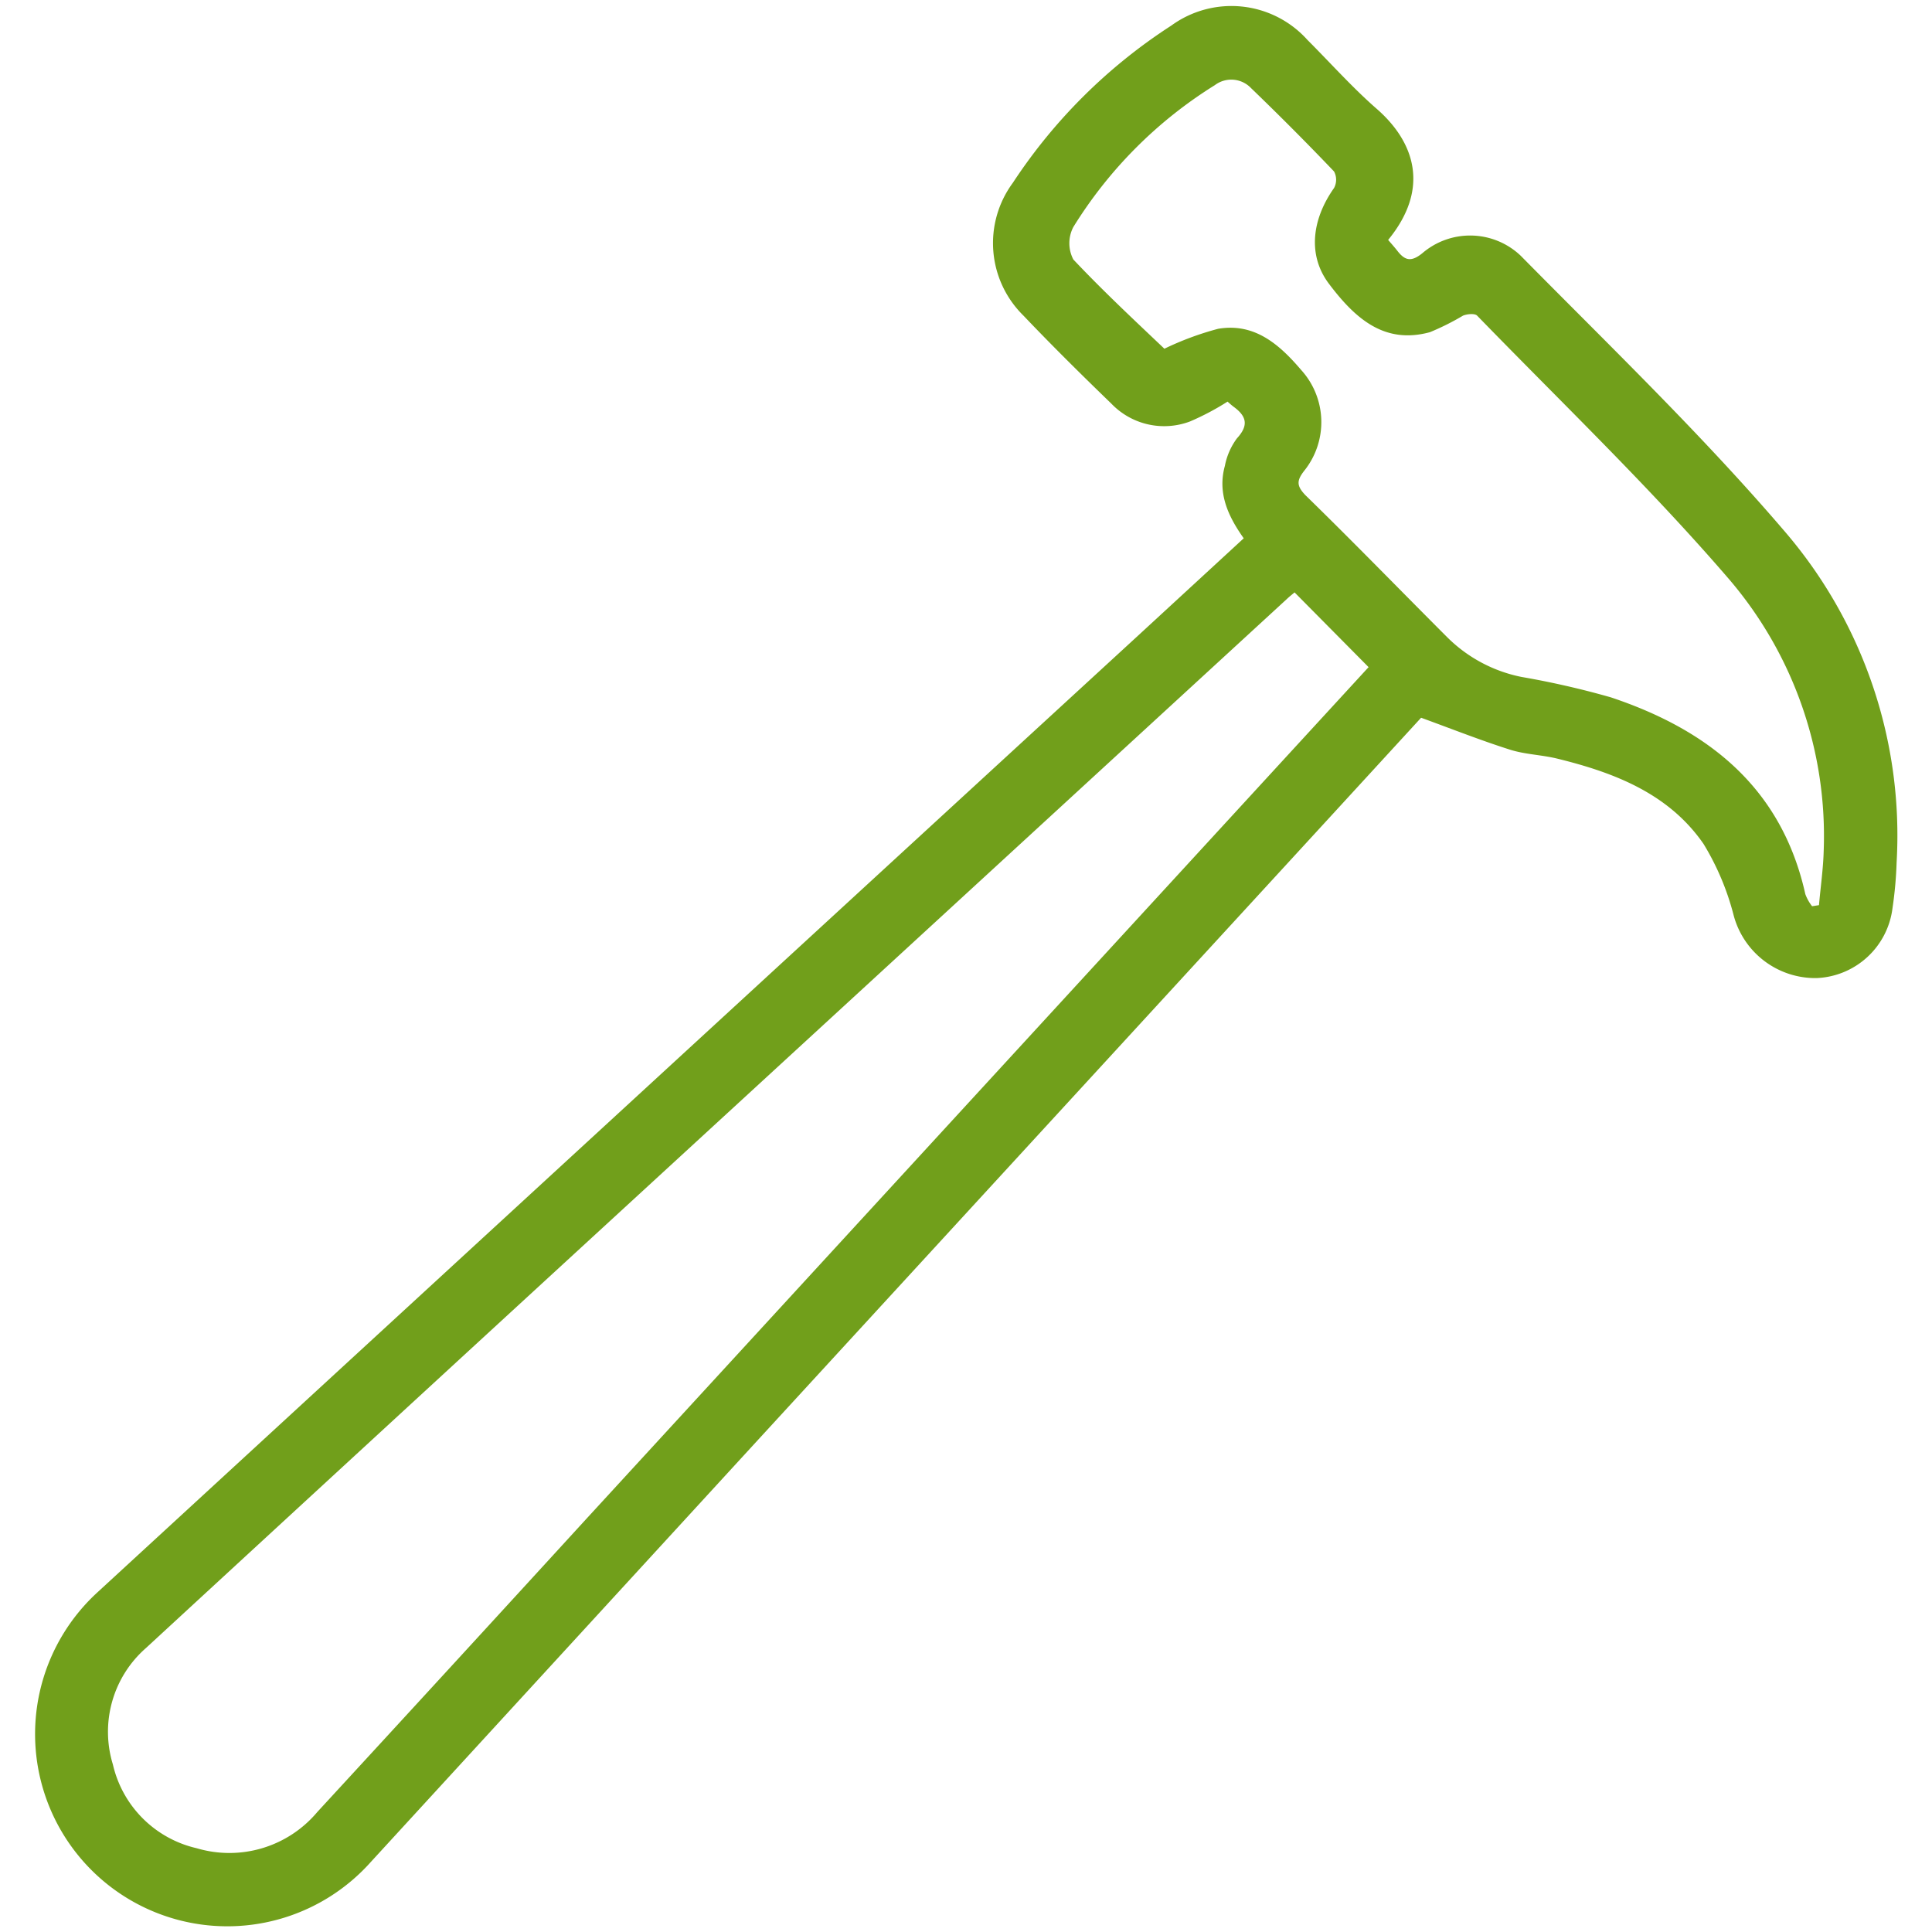 <?xml version="1.0" encoding="utf-8"?><svg xmlns="http://www.w3.org/2000/svg" width="160" height="160" viewBox="0 0 160 160"><path data-name="HAMMER" d="M103 44.58c-1.32-1.86-2.18-3.77-1.56-6a5.57 5.57 0 0 1 1-2.28c1-1.09.78-1.84-.27-2.61-.19-.14-.36-.3-.51-.43a21.54 21.54 0 0 1-3.1 1.64 6.06 6.06 0 0 1-6.52-1.47c-2.47-2.39-4.91-4.8-7.28-7.29a8.41 8.41 0 0 1-.88-11A44.72 44.72 0 0 1 97 2.12a8.46 8.46 0 0 1 11.28 1.19c1.93 1.93 3.77 4 5.81 5.77 3 2.66 4.4 6.49.87 10.79.25.29.52.59.77.91.62.8 1.14.93 2.05.2a6.08 6.08 0 0 1 8.16.2c7.43 7.53 15.08 14.89 21.94 22.92a38.62 38.62 0 0 1 9.19 27.31 32.64 32.64 0 0 1-.34 3.79 6.61 6.61 0 0 1-6.28 5.8 7 7 0 0 1-6.88-5.21 21.69 21.69 0 0 0-2.49-5.9c-2.89-4.18-7.4-5.91-12.14-7.07-1.28-.31-2.63-.34-3.87-.73-2.4-.76-4.75-1.69-7.38-2.65l-7.34 8L63 119l-32.29 35.2a15.92 15.92 0 1 1-22.64-22.33q43.09-39.64 86.2-79.25zm4.21 4.48c-.15.13-.41.33-.64.55l-59.92 55.06q-17.29 15.89-34.56 31.81a9.22 9.22 0 0 0-2.74 9.65 9.24 9.24 0 0 0 6.93 6.93 9.51 9.51 0 0 0 10-3q11.18-12.14 22.32-24.32l56.94-62 7.8-8.49zM96.43 28.88a24.83 24.83 0 0 1 4.45-1.65c3-.51 5.05 1.27 6.86 3.39A6.43 6.43 0 0 1 108 39c-.62.8-.63 1.23.1 2 4 3.9 7.84 7.86 11.76 11.78a12.08 12.08 0 0 0 6.14 3.28 71.27 71.27 0 0 1 7.4 1.69c8.09 2.7 14.15 7.49 16.11 16.3a3.67 3.67 0 0 0 .56 1l.57-.09c.13-1.49.35-3 .39-4.48a32.7 32.7 0 0 0-7.86-22.54c-6.55-7.61-13.84-14.59-20.84-21.8-.19-.2-.83-.14-1.17 0a20.84 20.84 0 0 1-2.74 1.37c-3.69 1-6.11-1-8.4-4.06-1.71-2.31-1.4-5.25.46-7.88a1.45 1.45 0 0 0 0-1.37q-3.36-3.52-6.87-6.9a2.26 2.26 0 0 0-3-.25A36.31 36.31 0 0 0 88.89 18.8a2.9 2.9 0 0 0 0 2.69c2.49 2.64 5.11 5.08 7.54 7.39z" fill="#719f1b"/></svg>